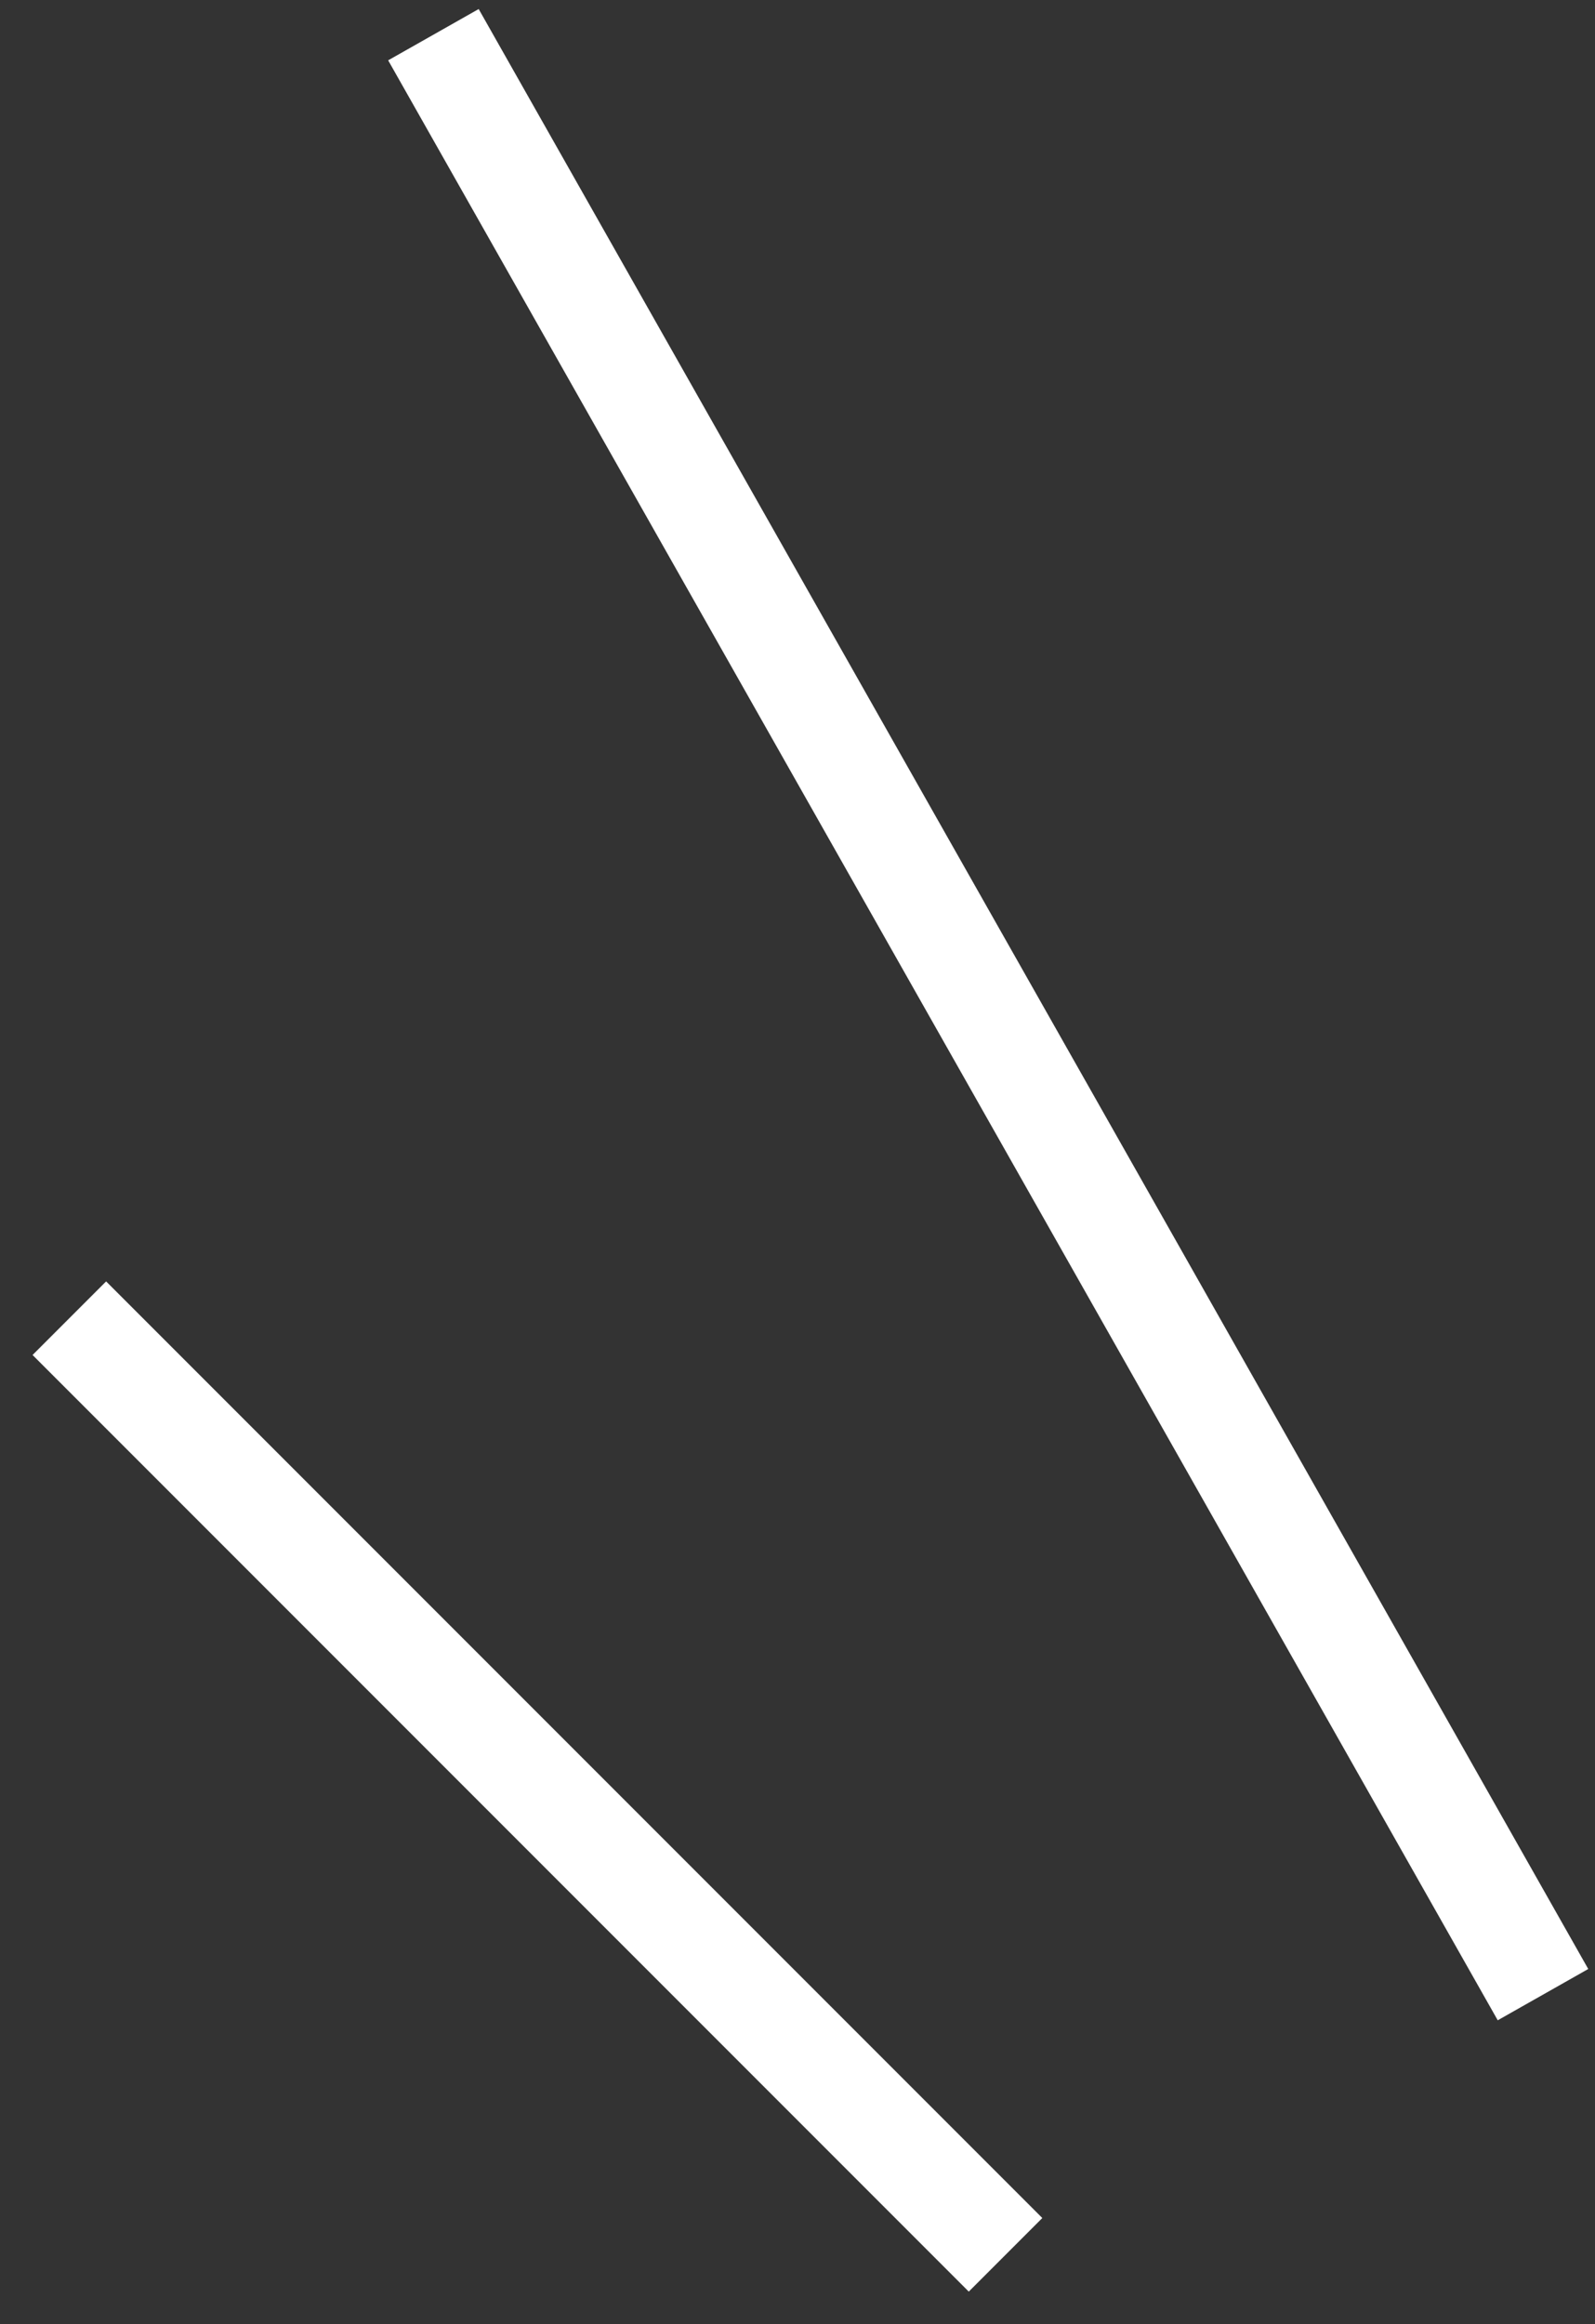 <svg xmlns="http://www.w3.org/2000/svg" width="46" height="67" viewBox="0 0 46 67" fill="none"><rect x="0" y="0" width="46" height="67" fill="#333333" stroke="none"/><path d="M12.5 1L44.5 57.5" stroke="white" stroke-width="3"></path><path d="M2 38L29 65" stroke="white" stroke-width="3"></path></svg>